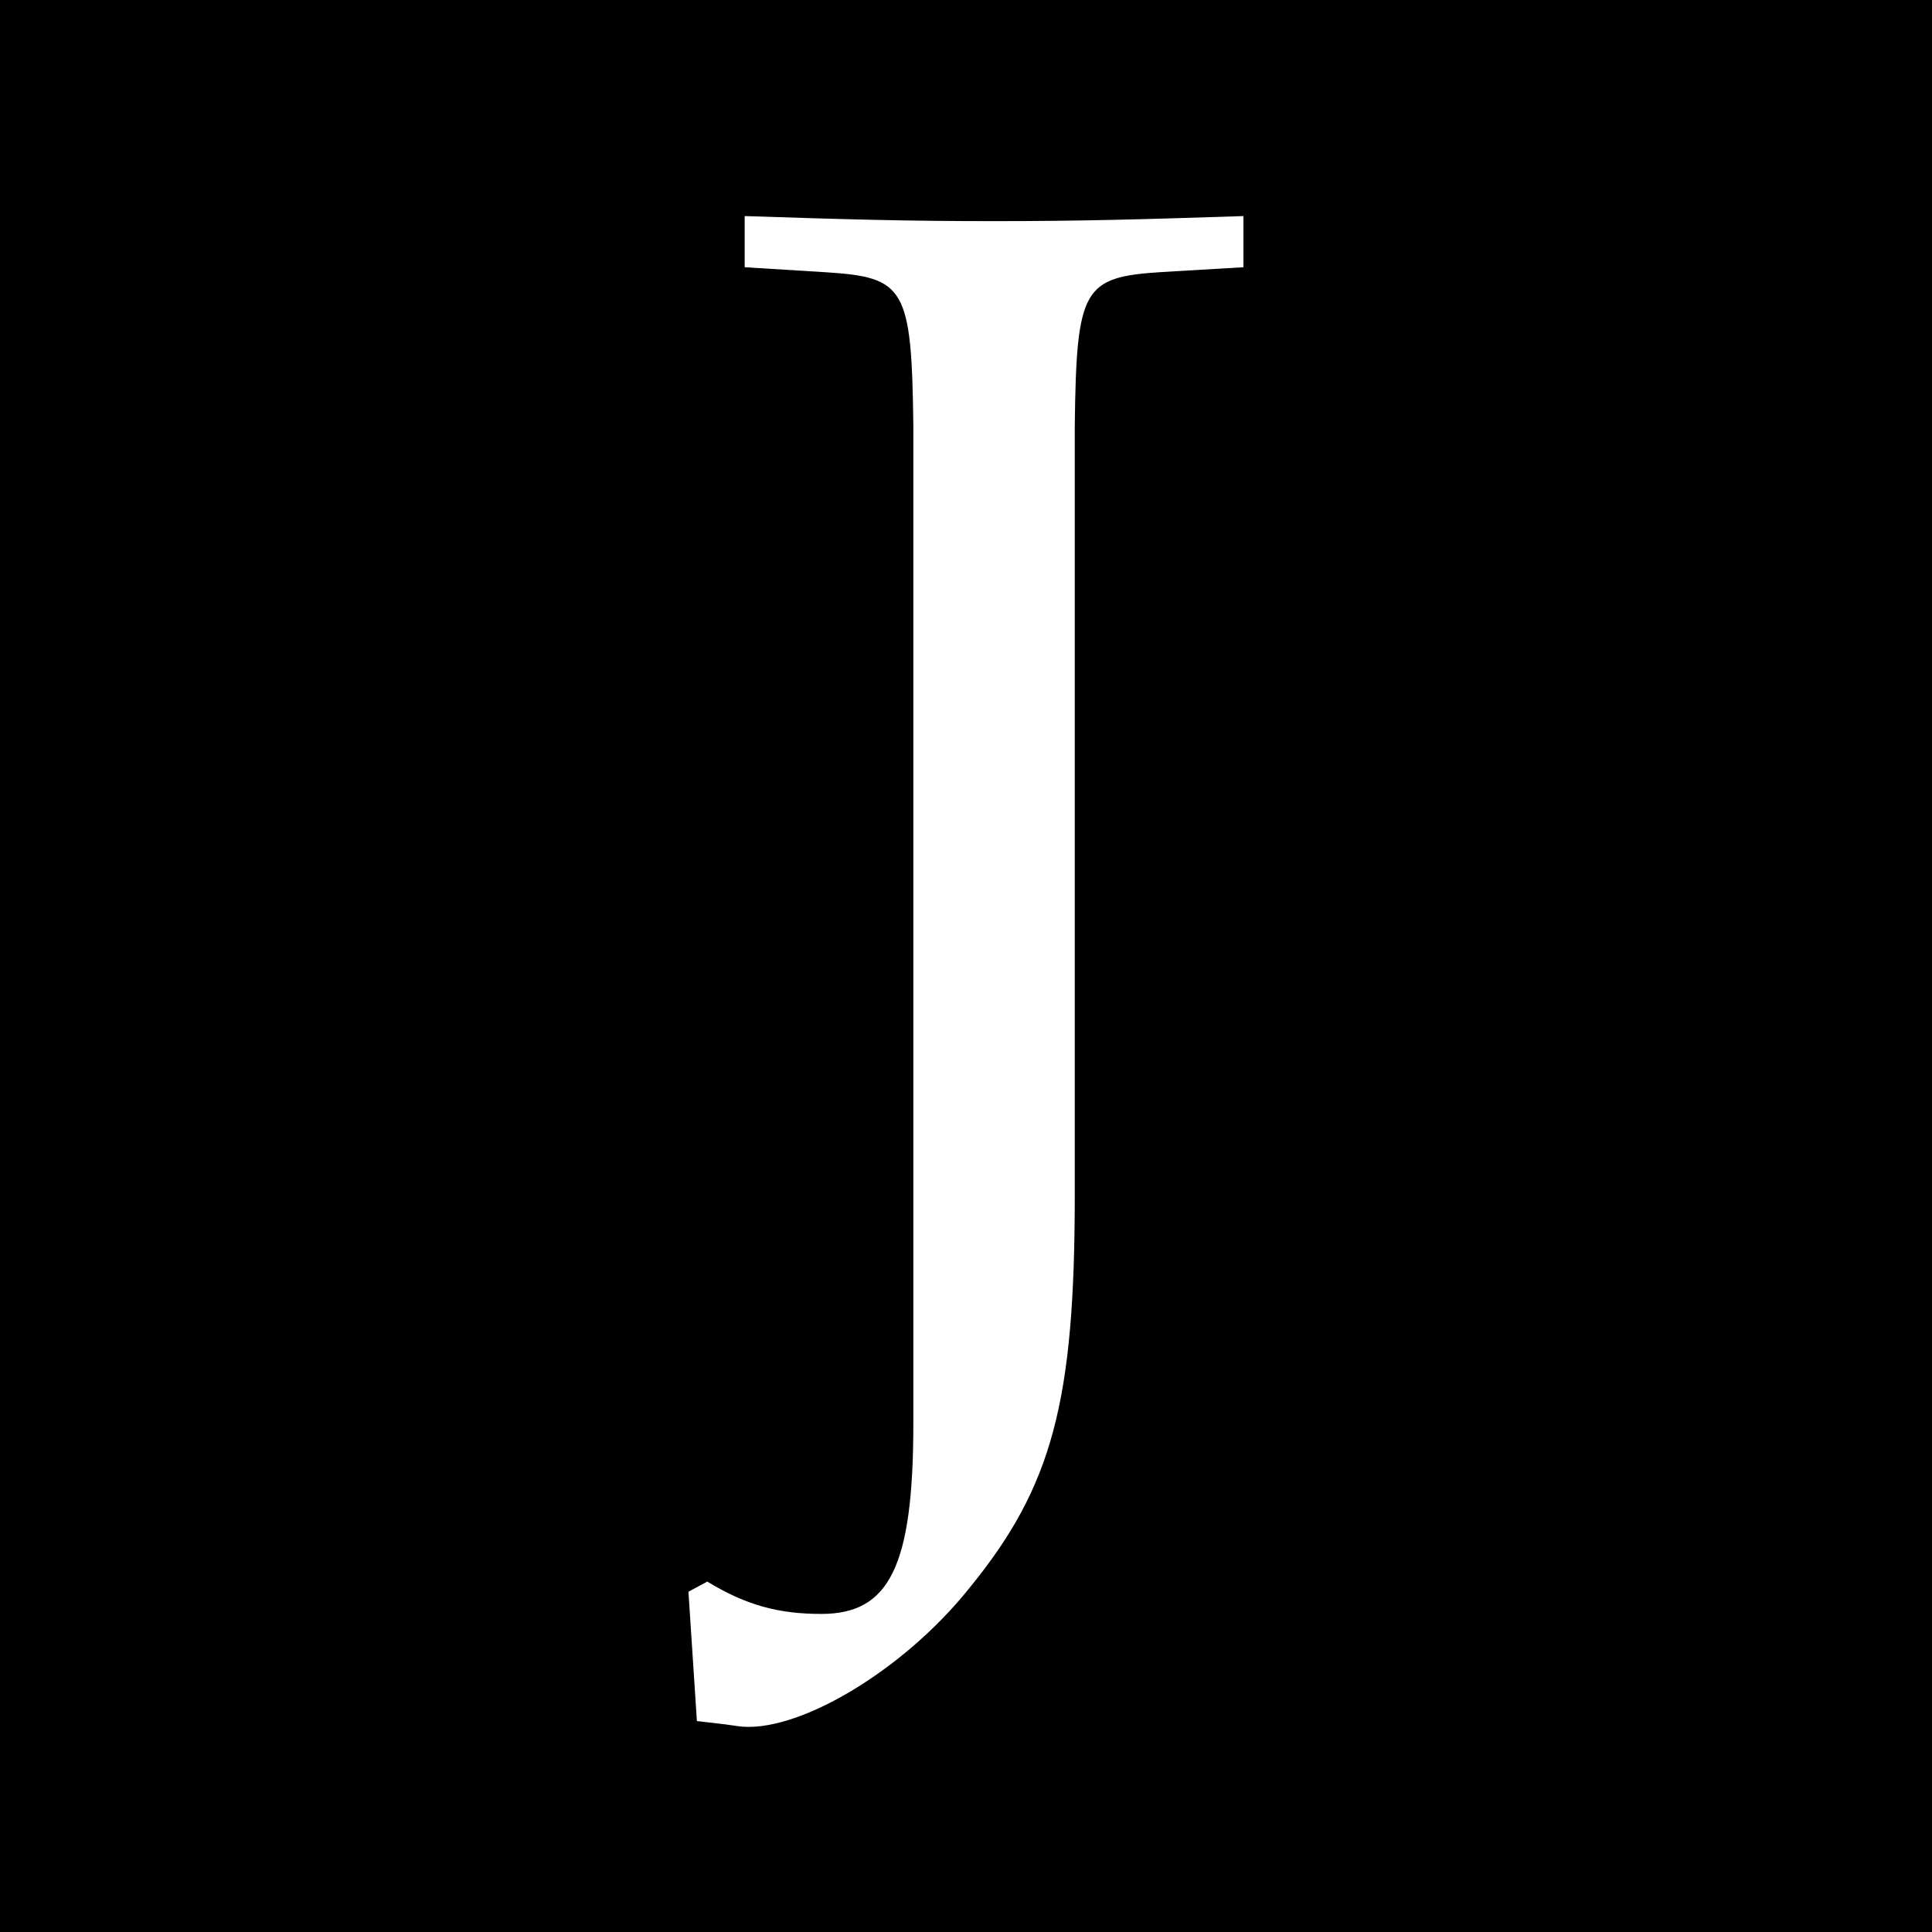 <?xml version="1.0" encoding="UTF-8" standalone="no"?>
<!-- Created with Inkscape (http://www.inkscape.org/) -->

<svg
   width="57.055mm"
   height="57.055mm"
   viewBox="0 0 57.055 57.055"
   version="1.1"
   id="svg5"
   inkscape:export-filename="logo.svg"
   inkscape:export-xdpi="599"
   inkscape:export-ydpi="599"
   xmlns:inkscape="http://www.inkscape.org/namespaces/inkscape"
   xmlns:sodipodi="http://sodipodi.sourceforge.net/DTD/sodipodi-0.dtd"
   xmlns="http://www.w3.org/2000/svg"
   xmlns:svg="http://www.w3.org/2000/svg">
  <sodipodi:namedview
     id="namedview7"
     pagecolor="#ffffff"
     bordercolor="#666666"
     borderopacity="1.0"
     inkscape:showpageshadow="2"
     inkscape:pageopacity="0.0"
     inkscape:pagecheckerboard="0"
     inkscape:deskcolor="#d1d1d1"
     inkscape:document-units="mm"
     showgrid="false" />
  <defs
     id="defs2" />
  <g
     inkscape:label="Vrstva 1"
     inkscape:groupmode="layer"
     id="layer1"
     transform="translate(-62.315,-97.504)">
    <rect
       style="font-variation-settings:'wght' 700;display:inline;fill:#000000;stroke-width:0.265"
       id="rect171"
       width="57.055"
       height="57.055"
       x="62.315"
       y="97.504"
       inkscape:export-filename="favicon.svg"
       inkscape:export-xdpi="599"
       inkscape:export-ydpi="599" />
  </g>
  <g
     inkscape:groupmode="layer"
     id="layer2"
     inkscape:label="Vrstva 2"
     transform="matrix(7.126,0,0,7.126,-634.185,-890.469)">
    <path
       d="m 94.149,126.068 v -0.212 c -0.423,0.014 -0.677,0.021 -1.037,0.021 -0.353,0 -0.607,-0.007 -1.03,-0.021 v 0.212 l 0.339,0.021 c 0.325,0.021 0.353,0.064 0.36,0.635 v 4.135 c 0,0.593 -0.099,0.79 -0.381,0.79 -0.176,0 -0.31,-0.035 -0.473,-0.134 l -0.078,0.042 0.035,0.536 0.12,0.014 0.049,0.007 c 0.24,0.035 0.684,-0.226 0.96,-0.572 0.346,-0.423 0.437,-0.776 0.437,-1.63 v -3.189 c 0.007,-0.571 0.035,-0.614 0.36,-0.635 z"
       id="path846-8"
       style="font-size:7.056px;line-height:1.25;font-family:P052;-inkscape-font-specification:'P052, Normal';letter-spacing:0px;word-spacing:0px;fill:#ffffff;stroke-width:0.265" />
  </g>
</svg>
